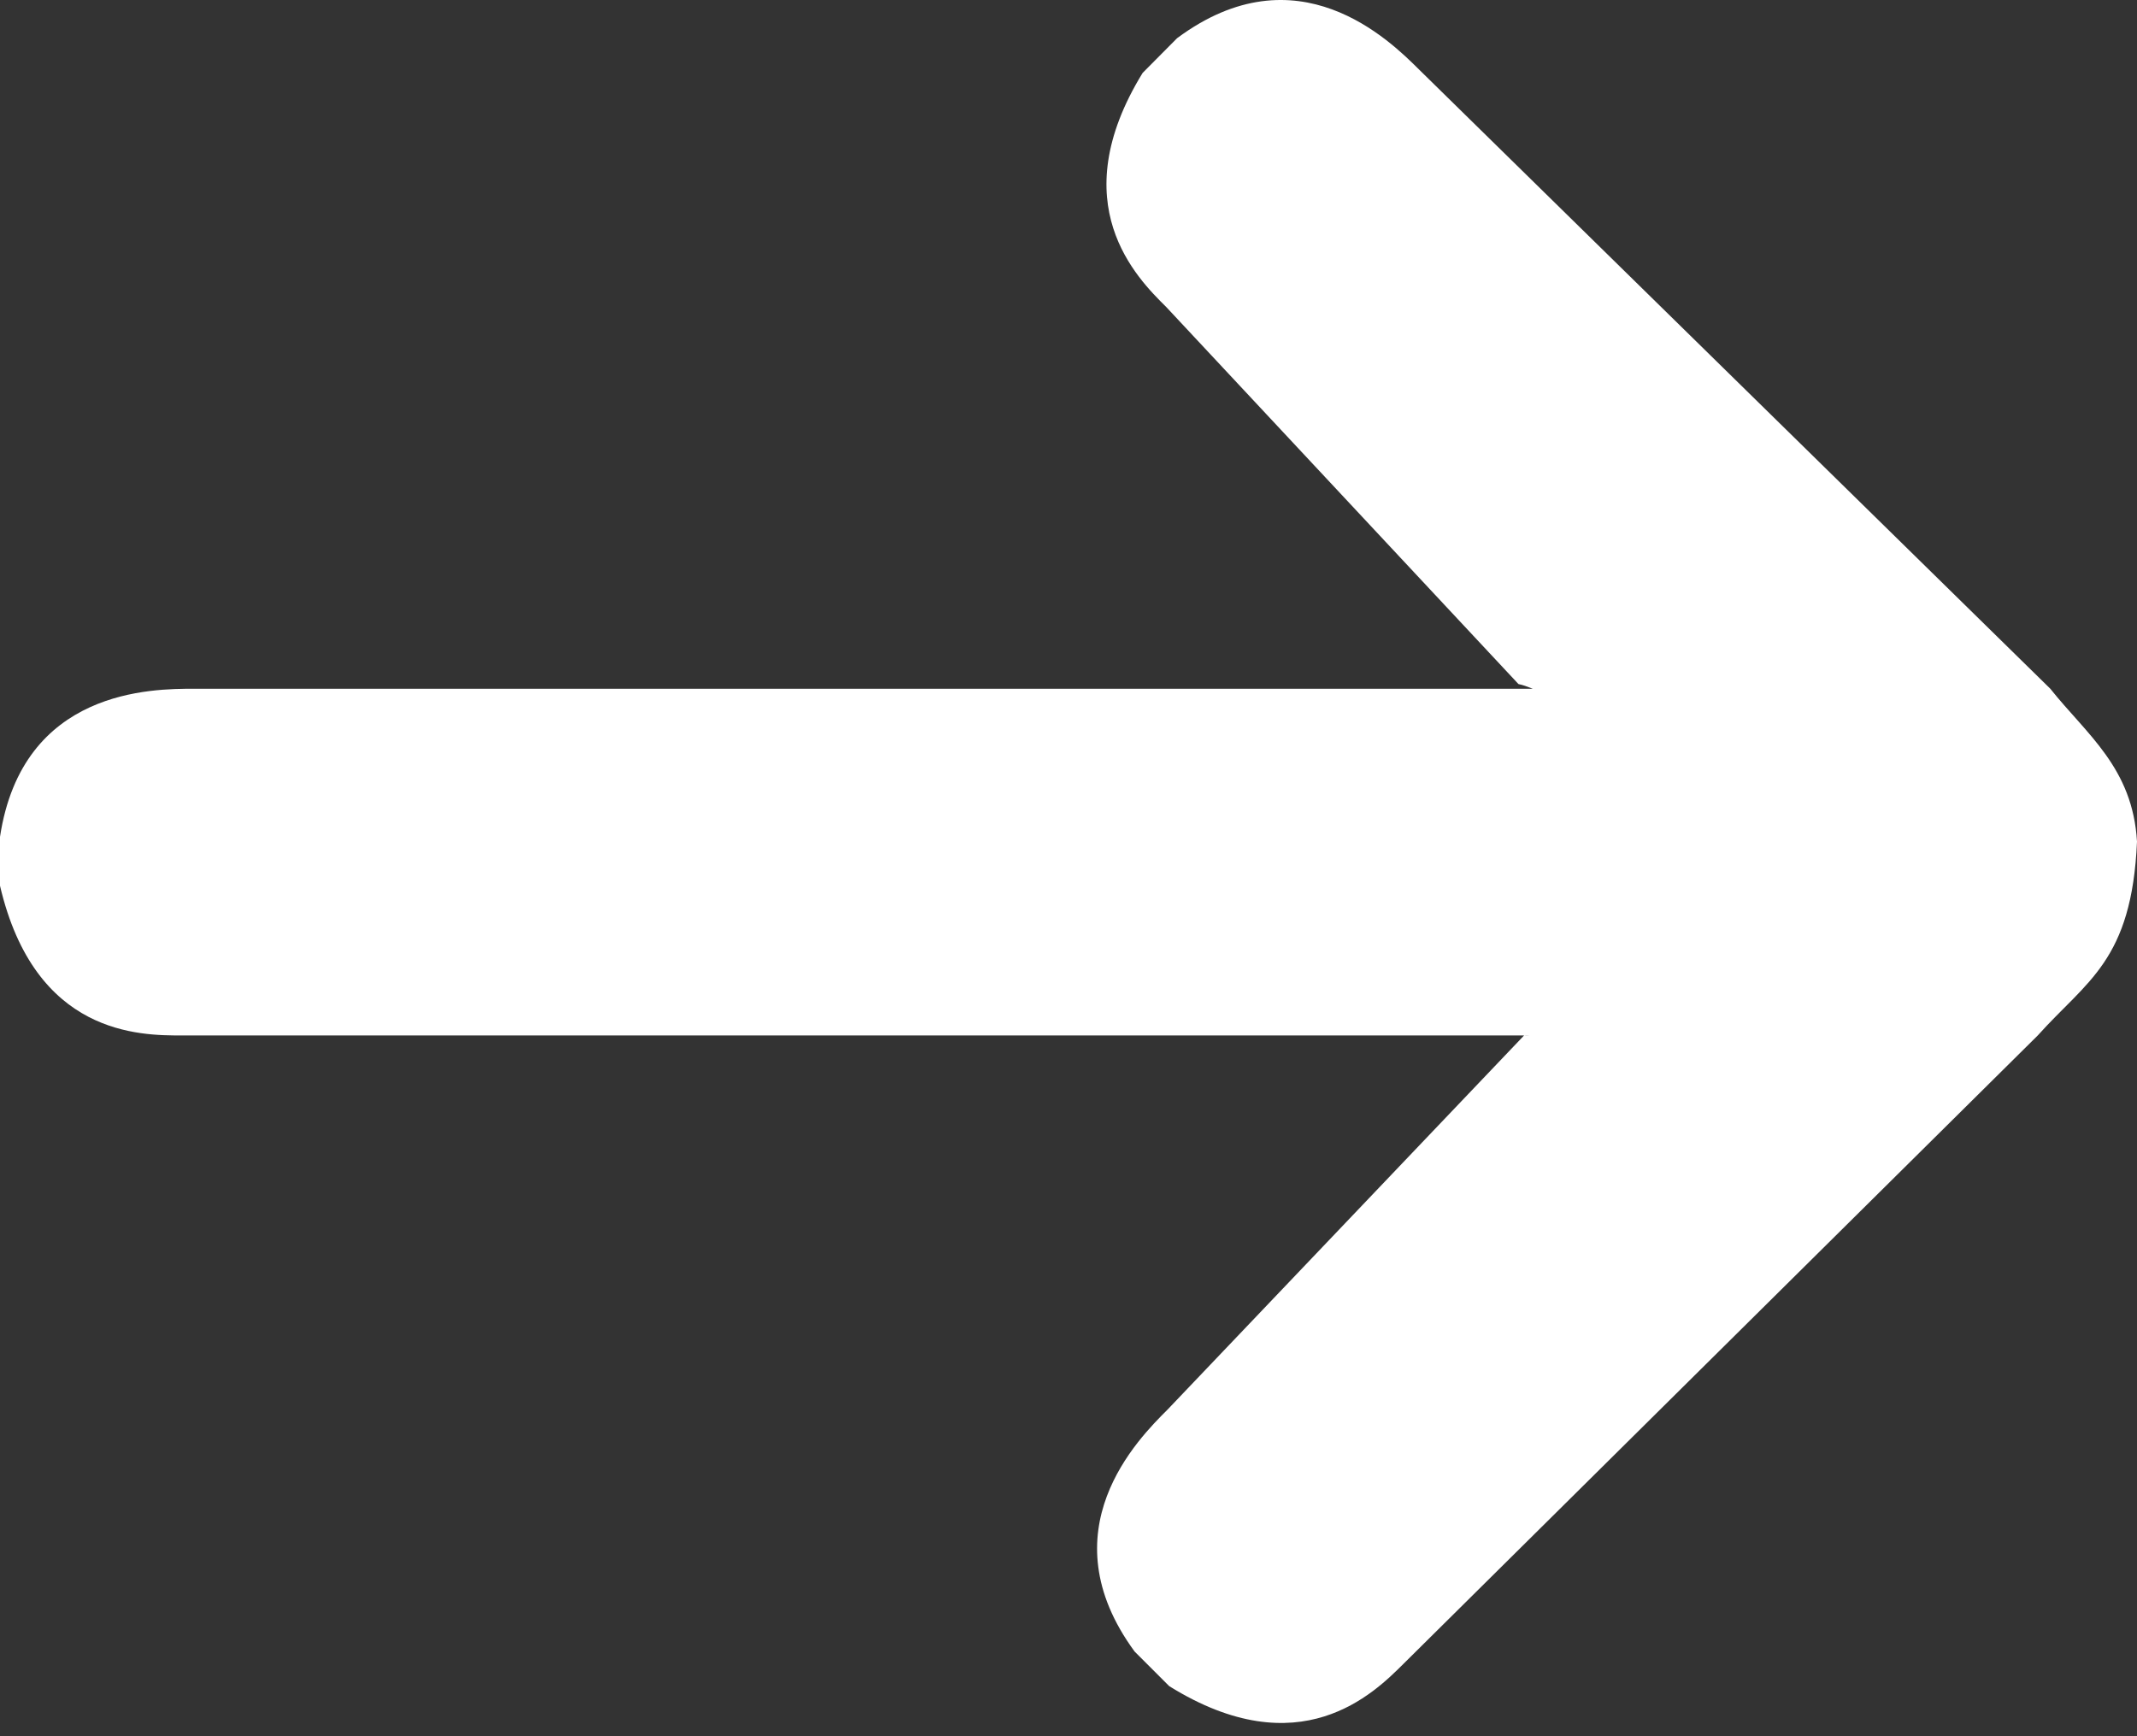 <svg width="16" height="13" viewBox="0 0 16 13" fill="none" xmlns="http://www.w3.org/2000/svg">
<rect x="0" y="0" width="16" height="13" fill="#333333" stroke="none"/>
<path d="M15.351 5.157L10.626 0.522C10.405 0.302 9.713 -0.383 8.813 0.286L8.555 0.546C7.953 1.527 8.511 2.08 8.732 2.299L11.369 5.122C11.4 5.128 11.436 5.141 11.476 5.157H1.454C1.142 5.157 0.168 5.157 0 6.266V6.632C0.262 7.753 1.048 7.753 1.36 7.753H11.411H11.452C11.437 7.754 11.423 7.754 11.411 7.753L8.742 10.554C8.521 10.774 7.832 11.462 8.495 12.366L8.754 12.625C9.731 13.233 10.287 12.678 10.508 12.458L15.257 7.753C15.624 7.343 15.961 7.195 16 6.302C15.968 5.748 15.623 5.499 15.351 5.157Z" fill="white"/>
</svg>
